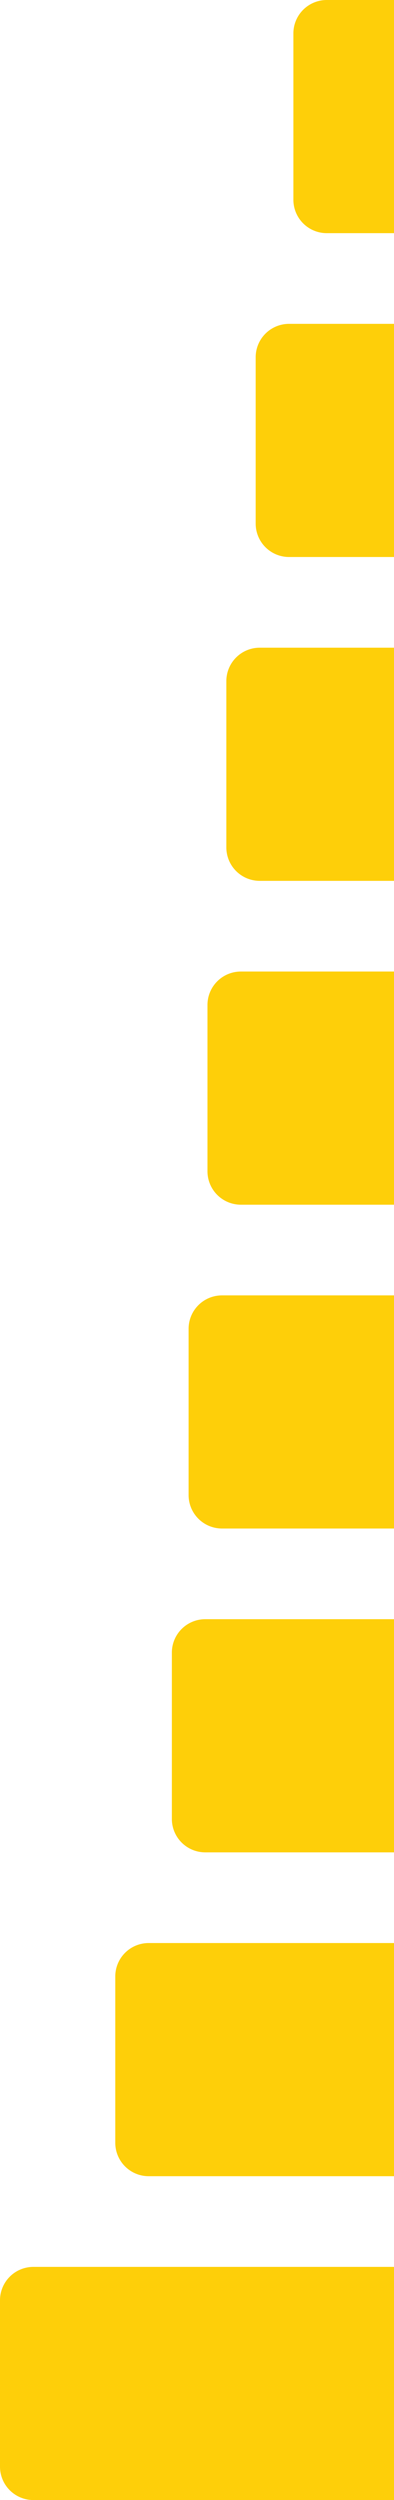 <svg xmlns="http://www.w3.org/2000/svg" viewBox="0 0 117.95 748.29"><defs><style>.cls-1{fill:#fecf09;}</style></defs><title>b4</title><g id="Layer_2" data-name="Layer 2"><g id="HEADER_AND_PA_LOGO" data-name="HEADER AND PA LOGO"><path class="cls-1" d="M118,0H97.83a10,10,0,0,0-10,10V59.79a10,10,0,0,0,10,10H118Z"/><path class="cls-1" d="M118,96.93H86.54a10,10,0,0,0-10,10v49.79a10,10,0,0,0,10,10H118Z"/><path class="cls-1" d="M118,193.86H77.76a10,10,0,0,0-10,10v49.79a10,10,0,0,0,10,10H118Z"/><path class="cls-1" d="M118,290.79H72.11a10,10,0,0,0-10,10v49.79a10,10,0,0,0,10,10H118Z"/><path class="cls-1" d="M118,387.72H66.46a10,10,0,0,0-10,10V447.5a10,10,0,0,0,10,10H118Z"/><path class="cls-1" d="M118,484.64H61.45a10,10,0,0,0-10,10v49.79a10,10,0,0,0,10,10H118Z"/><path class="cls-1" d="M118,581.57H44.51a10,10,0,0,0-10,10v49.79a10,10,0,0,0,10,10H118Z"/><path class="cls-1" d="M118,678.5H10a10,10,0,0,0-10,10v49.79a10,10,0,0,0,10,10H118Z"/></g></g></svg>